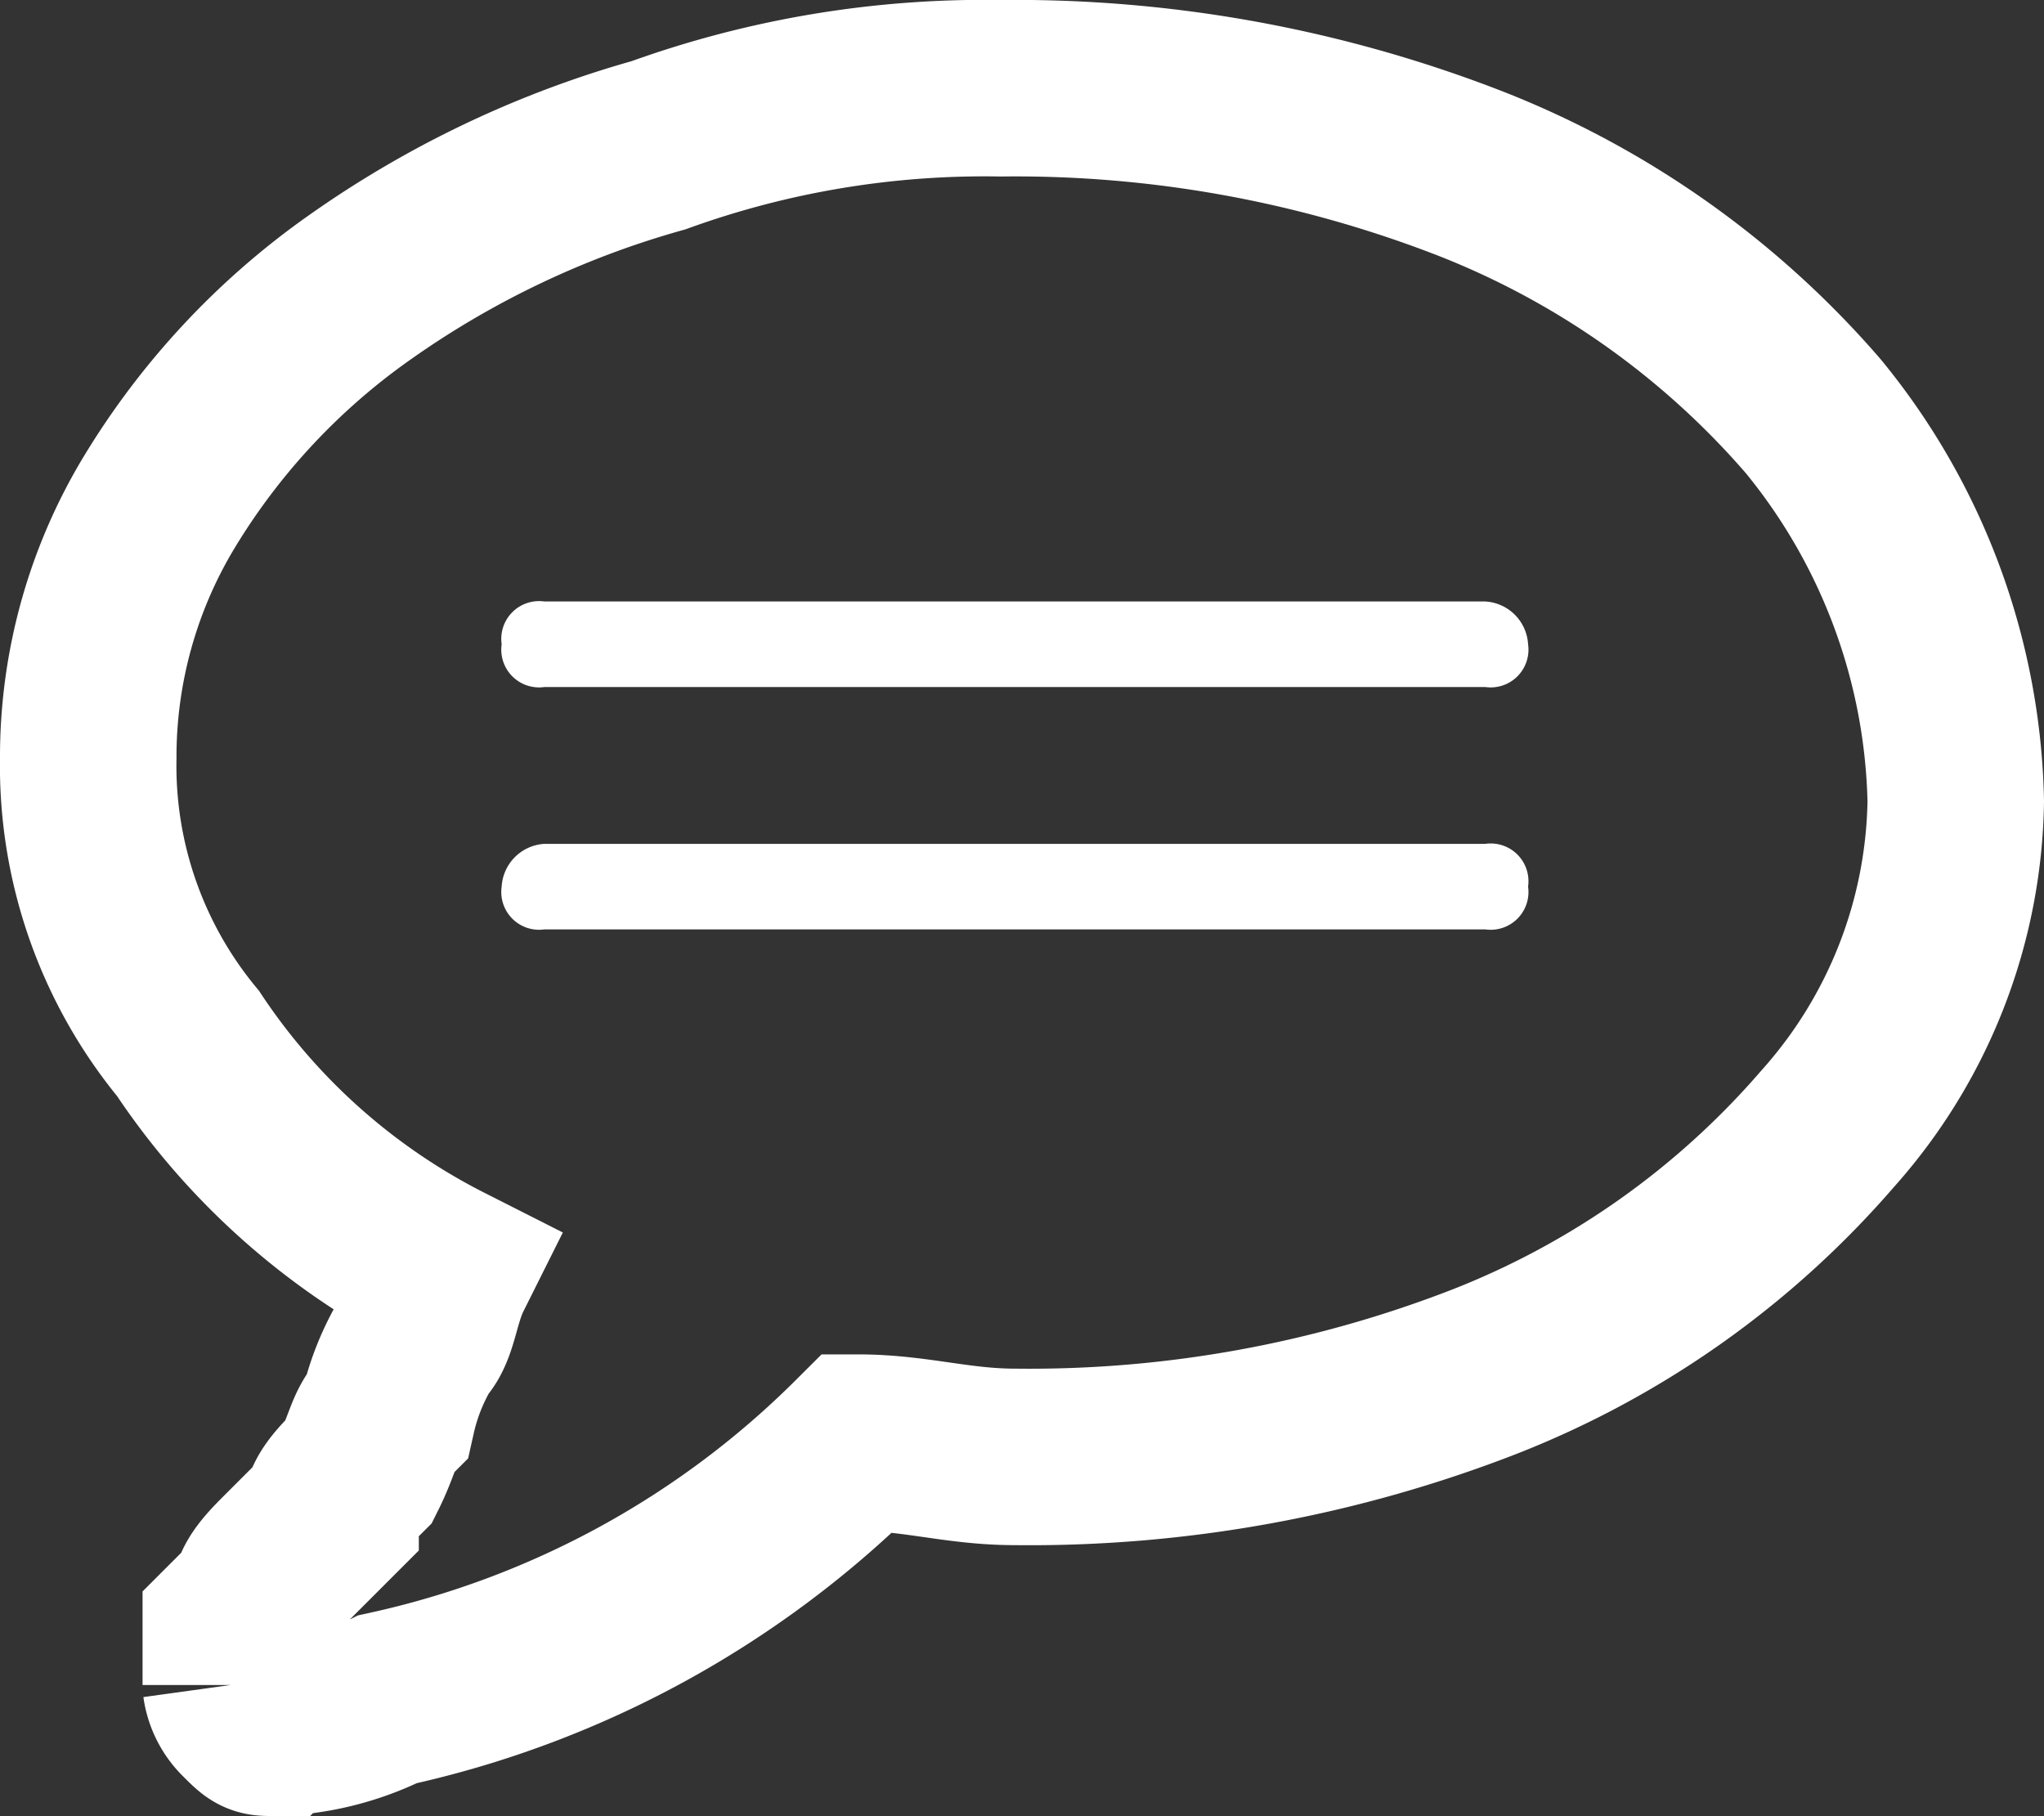 <svg xmlns="http://www.w3.org/2000/svg" viewBox="3776.381 -954.619 14.338 12.738">
  <rect x="3776.381" y="-954.619" width="14.338" height="12.738" fill="#333333" stroke="none"/>
  <defs>
    <style>
      .cls-1 {
        fill: #fff;
      }

      .cls-2 {
        fill: none;
        stroke: #fff;
        stroke-miterlimit: 10;
        stroke-width: 1.238px;
      }
    </style>
  </defs>
  <g id="Gruppe_7163" data-name="Gruppe 7163" transform="translate(3704 -1408)">
    <path id="Pfad_3874" data-name="Pfad 3874" class="cls-1" d="M10.4,4.2H3.8a.265.265,0,0,0-.3.3.265.265,0,0,0,.3.3h6.6a.265.265,0,0,0,.3-.3.319.319,0,0,0-.3-.3Z" transform="translate(72.4 453.4)"/>
    <path id="Pfad_3875" data-name="Pfad 3875" class="cls-1" d="M10.4,5.9H3.8a.319.319,0,0,0-.3.3.265.265,0,0,0,.3.3h6.6a.265.265,0,0,0,.3-.3.265.265,0,0,0-.3-.3Z" transform="translate(72.4 453.4)"/>
    <g id="Gruppe_7112" data-name="Gruppe 7112" transform="translate(72.4 453.4)">
      <path id="Pfad_2435" data-name="Pfad 2435" class="cls-2" d="M12.7,2.9a6.138,6.138,0,0,0-2.4-1.7A8.808,8.808,0,0,0,7,.6,6.722,6.722,0,0,0,4.6,1,6.809,6.809,0,0,0,2.5,2,5.017,5.017,0,0,0,1.1,3.5,3.453,3.453,0,0,0,.6,5.3a3.057,3.057,0,0,0,.7,2A4.722,4.722,0,0,0,3.1,8.9c-.1.2-.1.4-.2.5a1.69,1.69,0,0,0-.2.5c-.1.1-.1.2-.2.4-.1.1-.2.2-.2.3l-.3.3c-.1.1-.2.2-.2.3l-.1.1-.1.1v.4h0a.349.349,0,0,0,.1.2c.1.1.1.1.2.1a1.884,1.884,0,0,0,.8-.2A6.691,6.691,0,0,0,6,10.1c.4,0,.7.1,1.1.1a8.808,8.808,0,0,0,3.3-.6,6.138,6.138,0,0,0,2.4-1.7,3.523,3.523,0,0,0,.9-2.3,4.4,4.4,0,0,0-1-2.7Zm0,0"/>
    </g>
  </g>
</svg>
